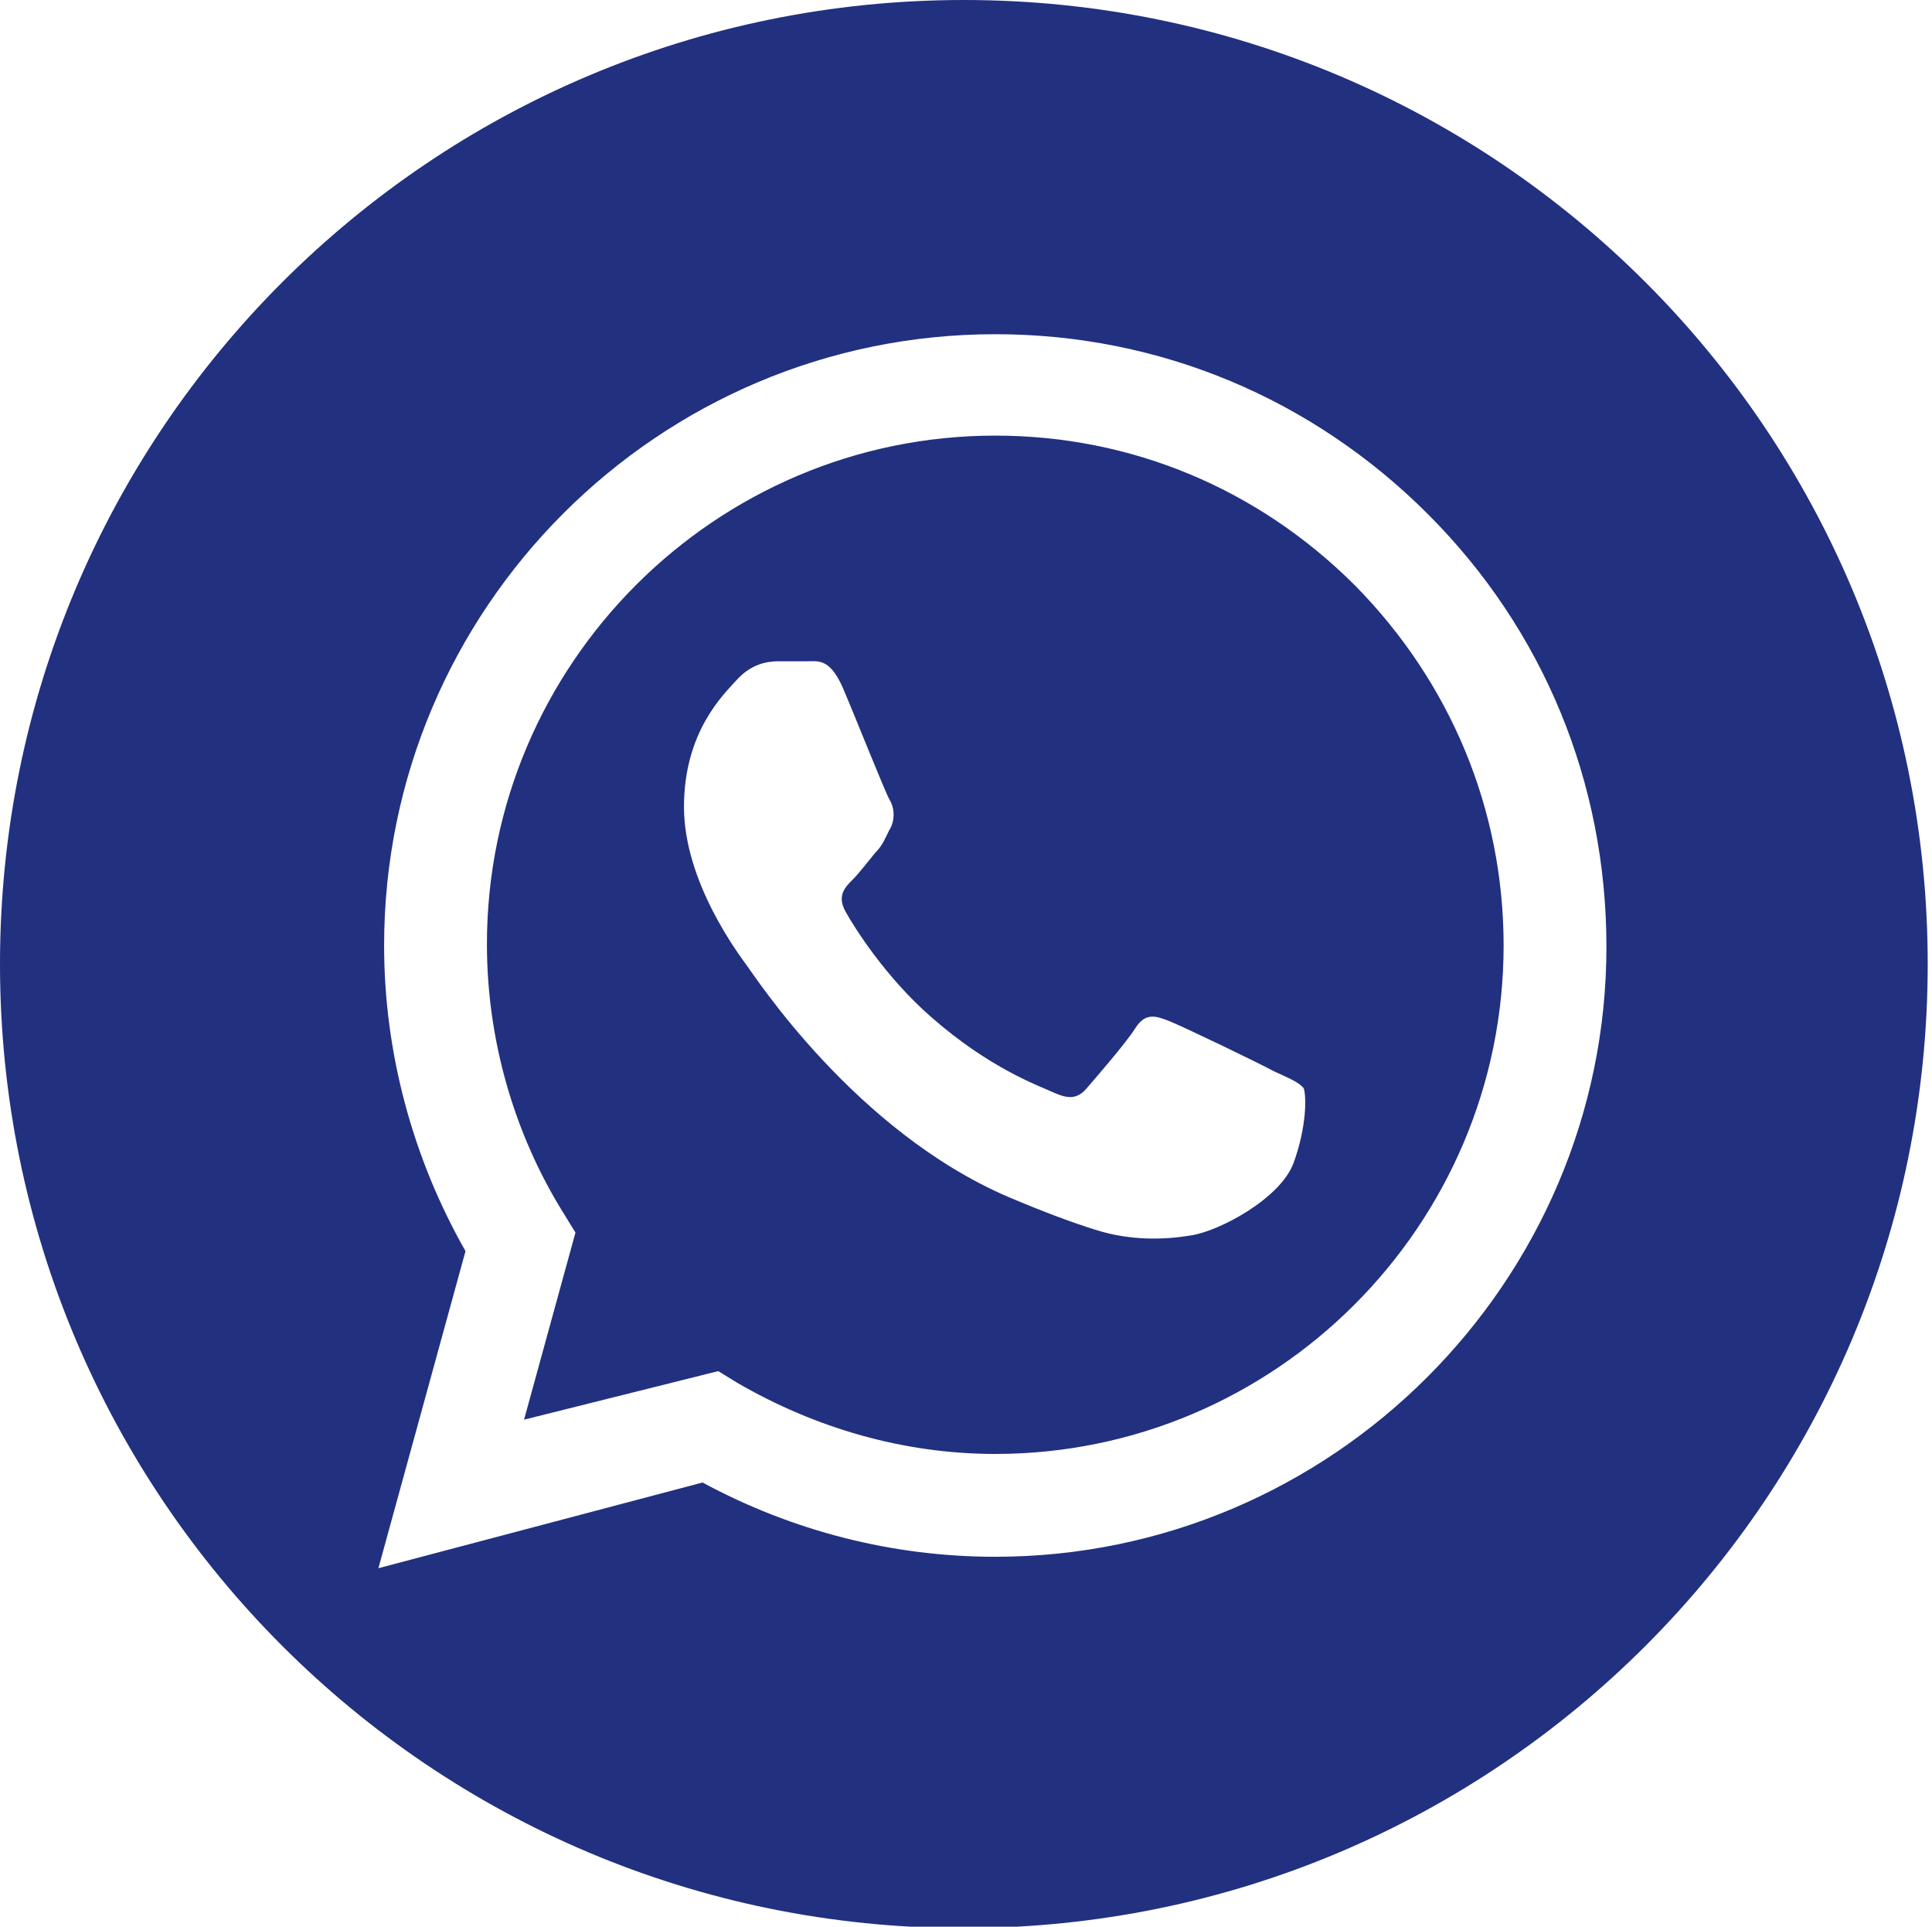 <?xml version="1.0" encoding="utf-8"?>
<!-- Generator: Adobe Illustrator 28.0.0, SVG Export Plug-In . SVG Version: 6.00 Build 0)  -->
<svg version="1.1" id="Capa_1" xmlns="http://www.w3.org/2000/svg" xmlns:xlink="http://www.w3.org/1999/xlink" x="0px" y="0px"
	 viewBox="0 0 135.3 134.9" style="enable-background:new 0 0 135.3 134.9;" xml:space="preserve">
<style type="text/css">
	.st0{fill:#223080;}
</style>
<g>
	<path class="st0" d="M69.7,30.5c-19.6,0-35.6,16-35.6,35.6c0,6.7,1.9,13.3,5.4,18.9l0.8,1.3l-3.6,13.1L50.3,96l1.3,0.8
		c5.5,3.2,11.7,5,18.1,5h0c19.6,0,35.6-16,35.6-35.6c0-9.5-3.7-18.4-10.4-25.2C88.1,34.2,79.2,30.5,69.7,30.5z M90.6,81.4
		c-0.9,2.5-5.2,4.8-7.2,5.1c-1.8,0.3-4.2,0.4-6.7-0.4c-1.6-0.5-3.5-1.2-6.1-2.3c-10.7-4.6-17.7-15.4-18.3-16.2
		c-0.5-0.7-4.4-5.8-4.4-11.1c0-5.3,2.8-7.9,3.7-8.9c1-1.1,2.1-1.3,2.9-1.3c0.7,0,1.4,0,2.1,0c0.7,0,1.5-0.2,2.4,1.8
		c0.9,2.1,3,7.4,3.3,7.9s0.4,1.2,0.1,1.9c-0.4,0.7-0.5,1.2-1.1,1.8c-0.5,0.6-1.1,1.4-1.6,1.9c-0.5,0.5-1.1,1.1-0.5,2.2
		s2.8,4.6,6,7.4c4.1,3.6,7.5,4.8,8.6,5.3c1.1,0.5,1.7,0.4,2.3-0.3c0.6-0.7,2.7-3.1,3.4-4.2c0.7-1.1,1.4-0.9,2.4-0.5
		c1,0.4,6.2,2.9,7.3,3.5c1.1,0.5,1.8,0.8,2.1,1.2C91.5,76.8,91.5,78.9,90.6,81.4z"/>
	<path class="st0" d="M67.5,0C30.2,0,0,30.2,0,67.5C0,104.8,30.2,135,67.5,135c37.3,0,67.5-30.2,67.5-67.5C135,30.2,104.8,0,67.5,0z
		 M69.7,109C69.7,109,69.7,109,69.7,109L69.7,109c-7.2,0-14.2-1.8-20.5-5.2l-22.7,6l6.1-22.2c-3.7-6.5-5.7-13.9-5.7-21.4
		c0-23.6,19.2-42.8,42.8-42.8c11.5,0,22.2,4.5,30.3,12.6c8.1,8.1,12.5,18.8,12.5,30.3C112.5,89.7,93.3,109,69.7,109z"/>
</g>
</svg>
